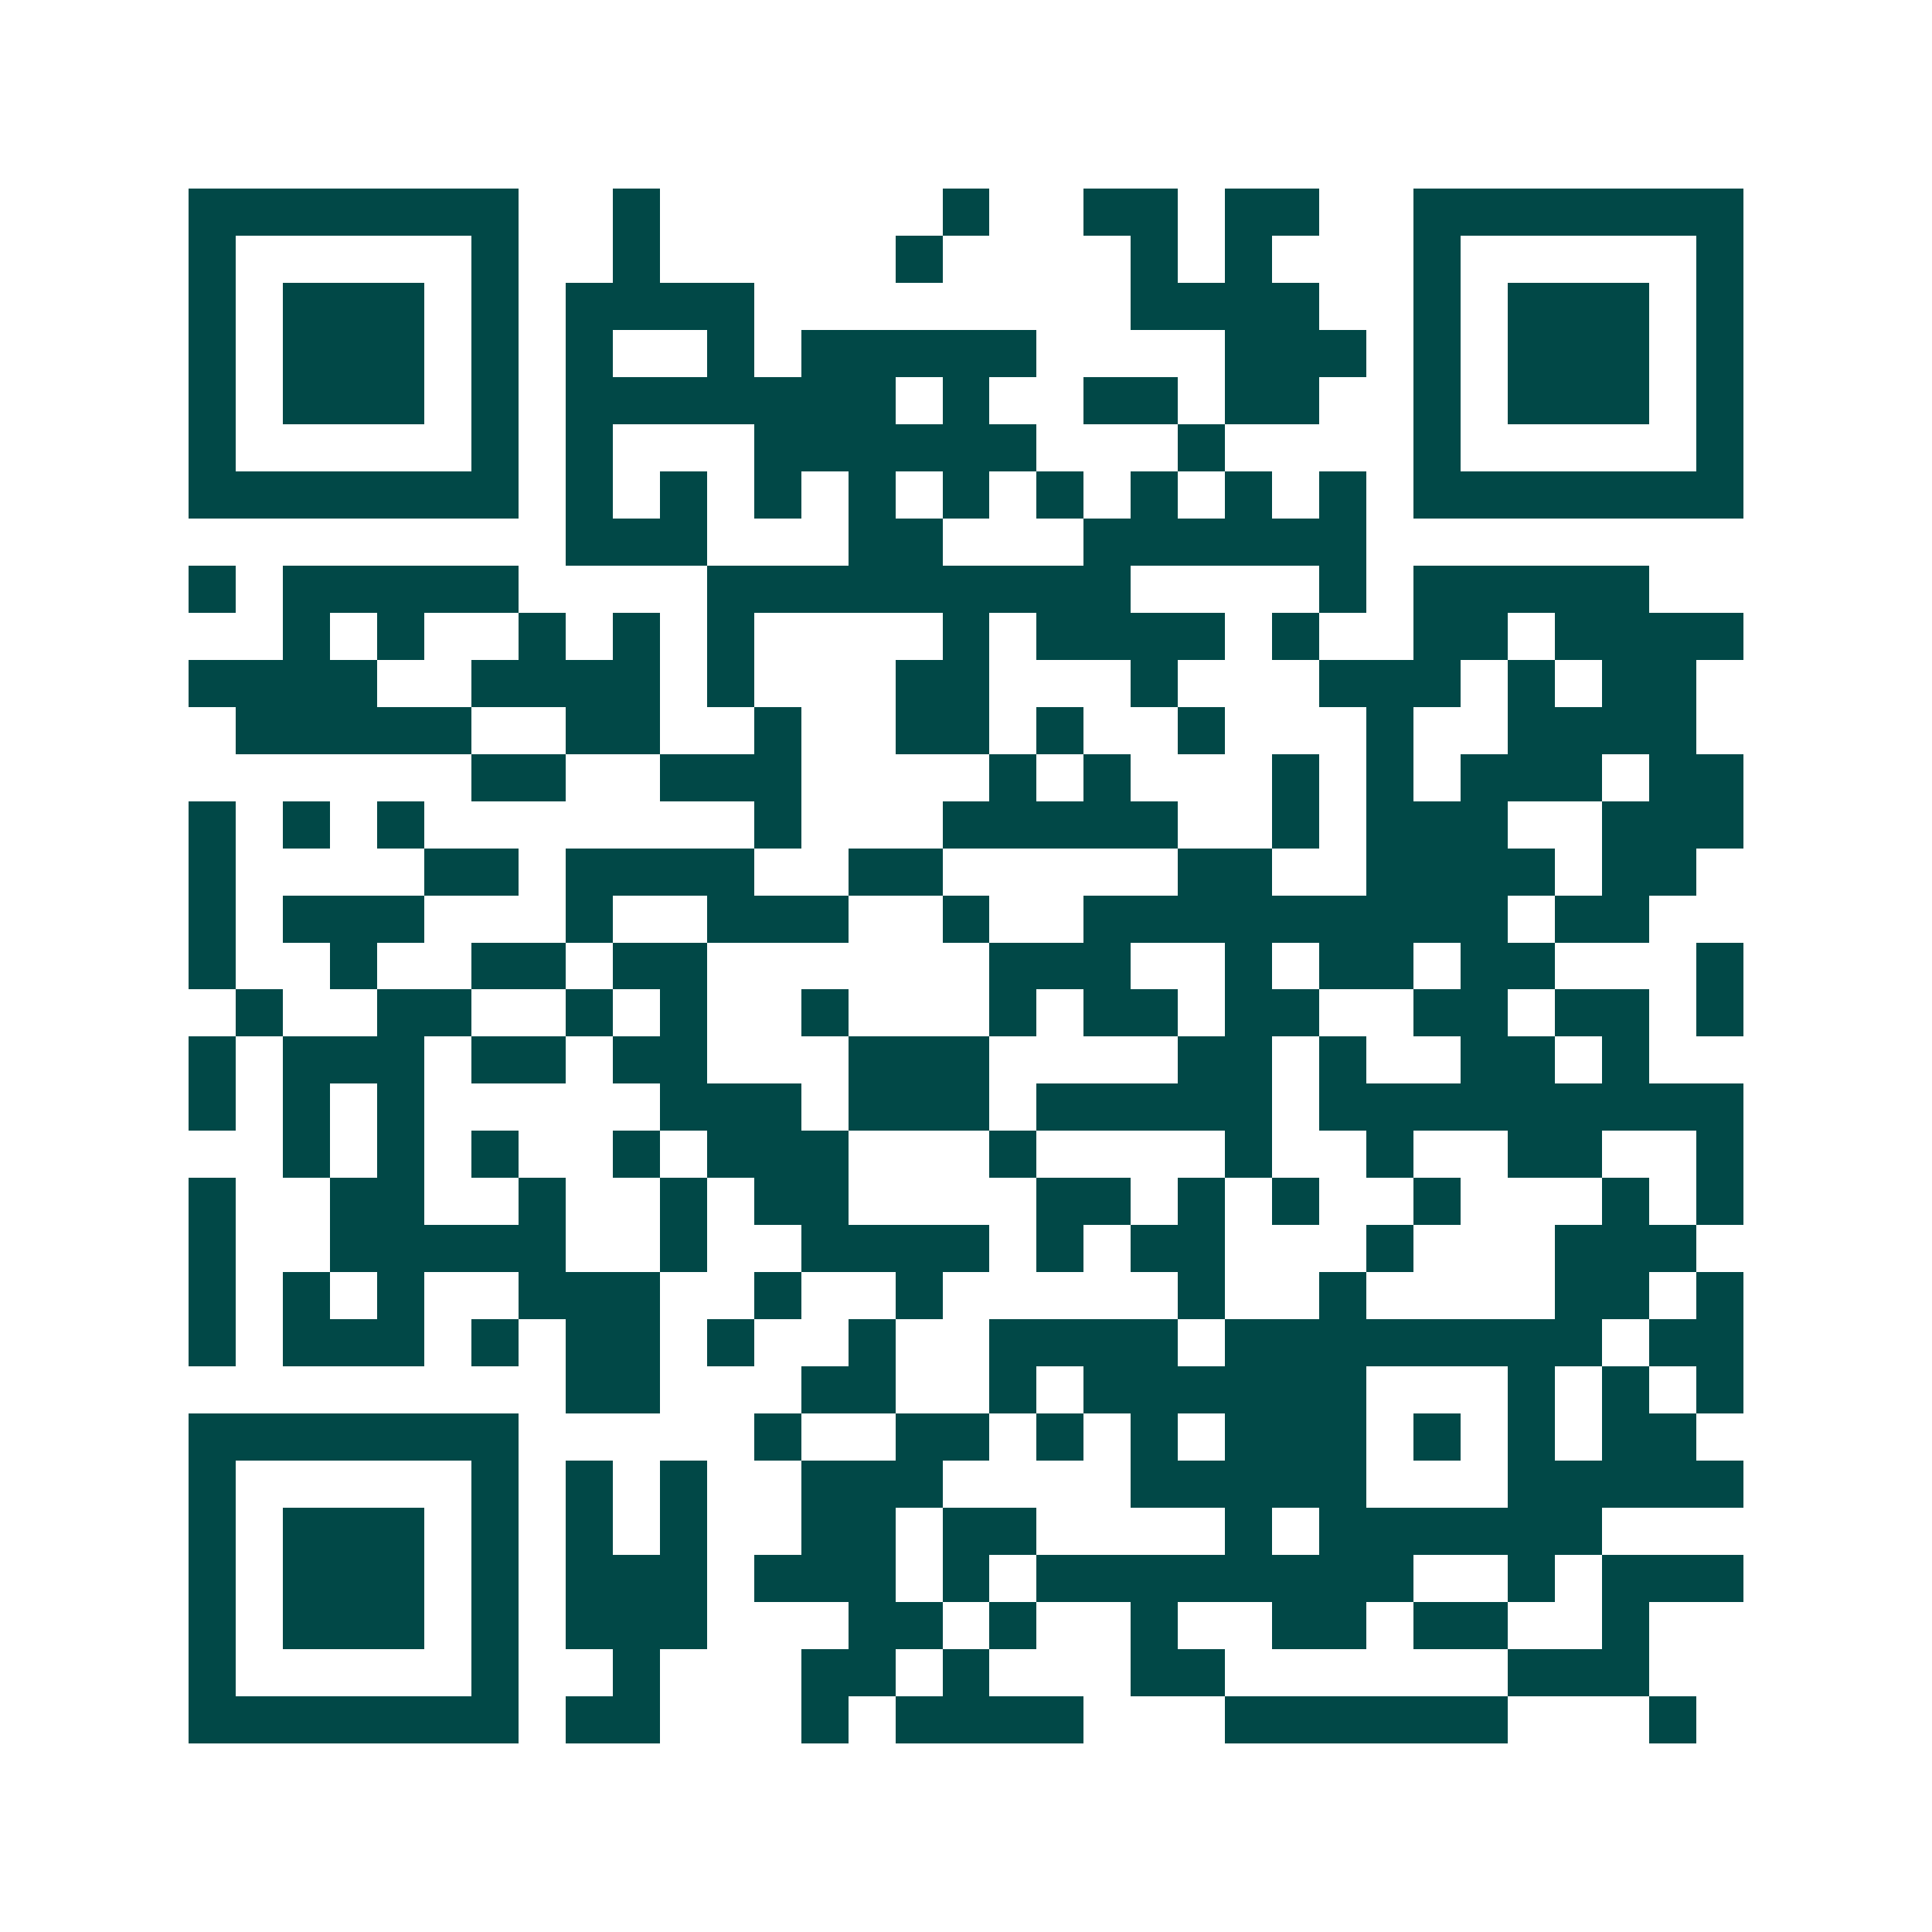 <svg xmlns="http://www.w3.org/2000/svg" width="200" height="200" viewBox="0 0 41 41" shape-rendering="crispEdges"><path fill="#ffffff" d="M0 0h41v41H0z"/><path stroke="#014847" d="M4 4.5h7m2 0h1m6 0h1m2 0h2m1 0h2m2 0h7M4 5.5h1m5 0h1m2 0h1m5 0h1m4 0h1m1 0h1m3 0h1m5 0h1M4 6.5h1m1 0h3m1 0h1m1 0h4m8 0h4m2 0h1m1 0h3m1 0h1M4 7.5h1m1 0h3m1 0h1m1 0h1m2 0h1m1 0h5m4 0h3m1 0h1m1 0h3m1 0h1M4 8.5h1m1 0h3m1 0h1m1 0h7m1 0h1m2 0h2m1 0h2m2 0h1m1 0h3m1 0h1M4 9.5h1m5 0h1m1 0h1m3 0h6m3 0h1m4 0h1m5 0h1M4 10.5h7m1 0h1m1 0h1m1 0h1m1 0h1m1 0h1m1 0h1m1 0h1m1 0h1m1 0h1m1 0h7M12 11.5h3m3 0h2m3 0h6M4 12.5h1m1 0h5m4 0h9m4 0h1m1 0h5M6 13.5h1m1 0h1m2 0h1m1 0h1m1 0h1m4 0h1m1 0h4m1 0h1m2 0h2m1 0h4M4 14.5h4m2 0h4m1 0h1m3 0h2m3 0h1m3 0h3m1 0h1m1 0h2M5 15.5h5m2 0h2m2 0h1m2 0h2m1 0h1m2 0h1m3 0h1m2 0h4M10 16.5h2m2 0h3m4 0h1m1 0h1m3 0h1m1 0h1m1 0h3m1 0h2M4 17.5h1m1 0h1m1 0h1m7 0h1m3 0h5m2 0h1m1 0h3m2 0h3M4 18.5h1m4 0h2m1 0h4m2 0h2m5 0h2m2 0h4m1 0h2M4 19.5h1m1 0h3m3 0h1m2 0h3m2 0h1m2 0h9m1 0h2M4 20.5h1m2 0h1m2 0h2m1 0h2m6 0h3m2 0h1m1 0h2m1 0h2m3 0h1M5 21.5h1m2 0h2m2 0h1m1 0h1m2 0h1m3 0h1m1 0h2m1 0h2m2 0h2m1 0h2m1 0h1M4 22.5h1m1 0h3m1 0h2m1 0h2m3 0h3m4 0h2m1 0h1m2 0h2m1 0h1M4 23.5h1m1 0h1m1 0h1m5 0h3m1 0h3m1 0h5m1 0h9M6 24.5h1m1 0h1m1 0h1m2 0h1m1 0h3m3 0h1m4 0h1m2 0h1m2 0h2m2 0h1M4 25.5h1m2 0h2m2 0h1m2 0h1m1 0h2m4 0h2m1 0h1m1 0h1m2 0h1m3 0h1m1 0h1M4 26.5h1m2 0h5m2 0h1m2 0h4m1 0h1m1 0h2m3 0h1m3 0h3M4 27.5h1m1 0h1m1 0h1m2 0h3m2 0h1m2 0h1m5 0h1m2 0h1m4 0h2m1 0h1M4 28.5h1m1 0h3m1 0h1m1 0h2m1 0h1m2 0h1m2 0h4m1 0h8m1 0h2M12 29.5h2m3 0h2m2 0h1m1 0h6m3 0h1m1 0h1m1 0h1M4 30.5h7m5 0h1m2 0h2m1 0h1m1 0h1m1 0h3m1 0h1m1 0h1m1 0h2M4 31.5h1m5 0h1m1 0h1m1 0h1m2 0h3m4 0h5m3 0h5M4 32.5h1m1 0h3m1 0h1m1 0h1m1 0h1m2 0h2m1 0h2m4 0h1m1 0h6M4 33.5h1m1 0h3m1 0h1m1 0h3m1 0h3m1 0h1m1 0h8m2 0h1m1 0h3M4 34.5h1m1 0h3m1 0h1m1 0h3m3 0h2m1 0h1m2 0h1m2 0h2m1 0h2m2 0h1M4 35.5h1m5 0h1m2 0h1m3 0h2m1 0h1m3 0h2m6 0h3M4 36.5h7m1 0h2m3 0h1m1 0h4m3 0h6m3 0h1"/></svg>
